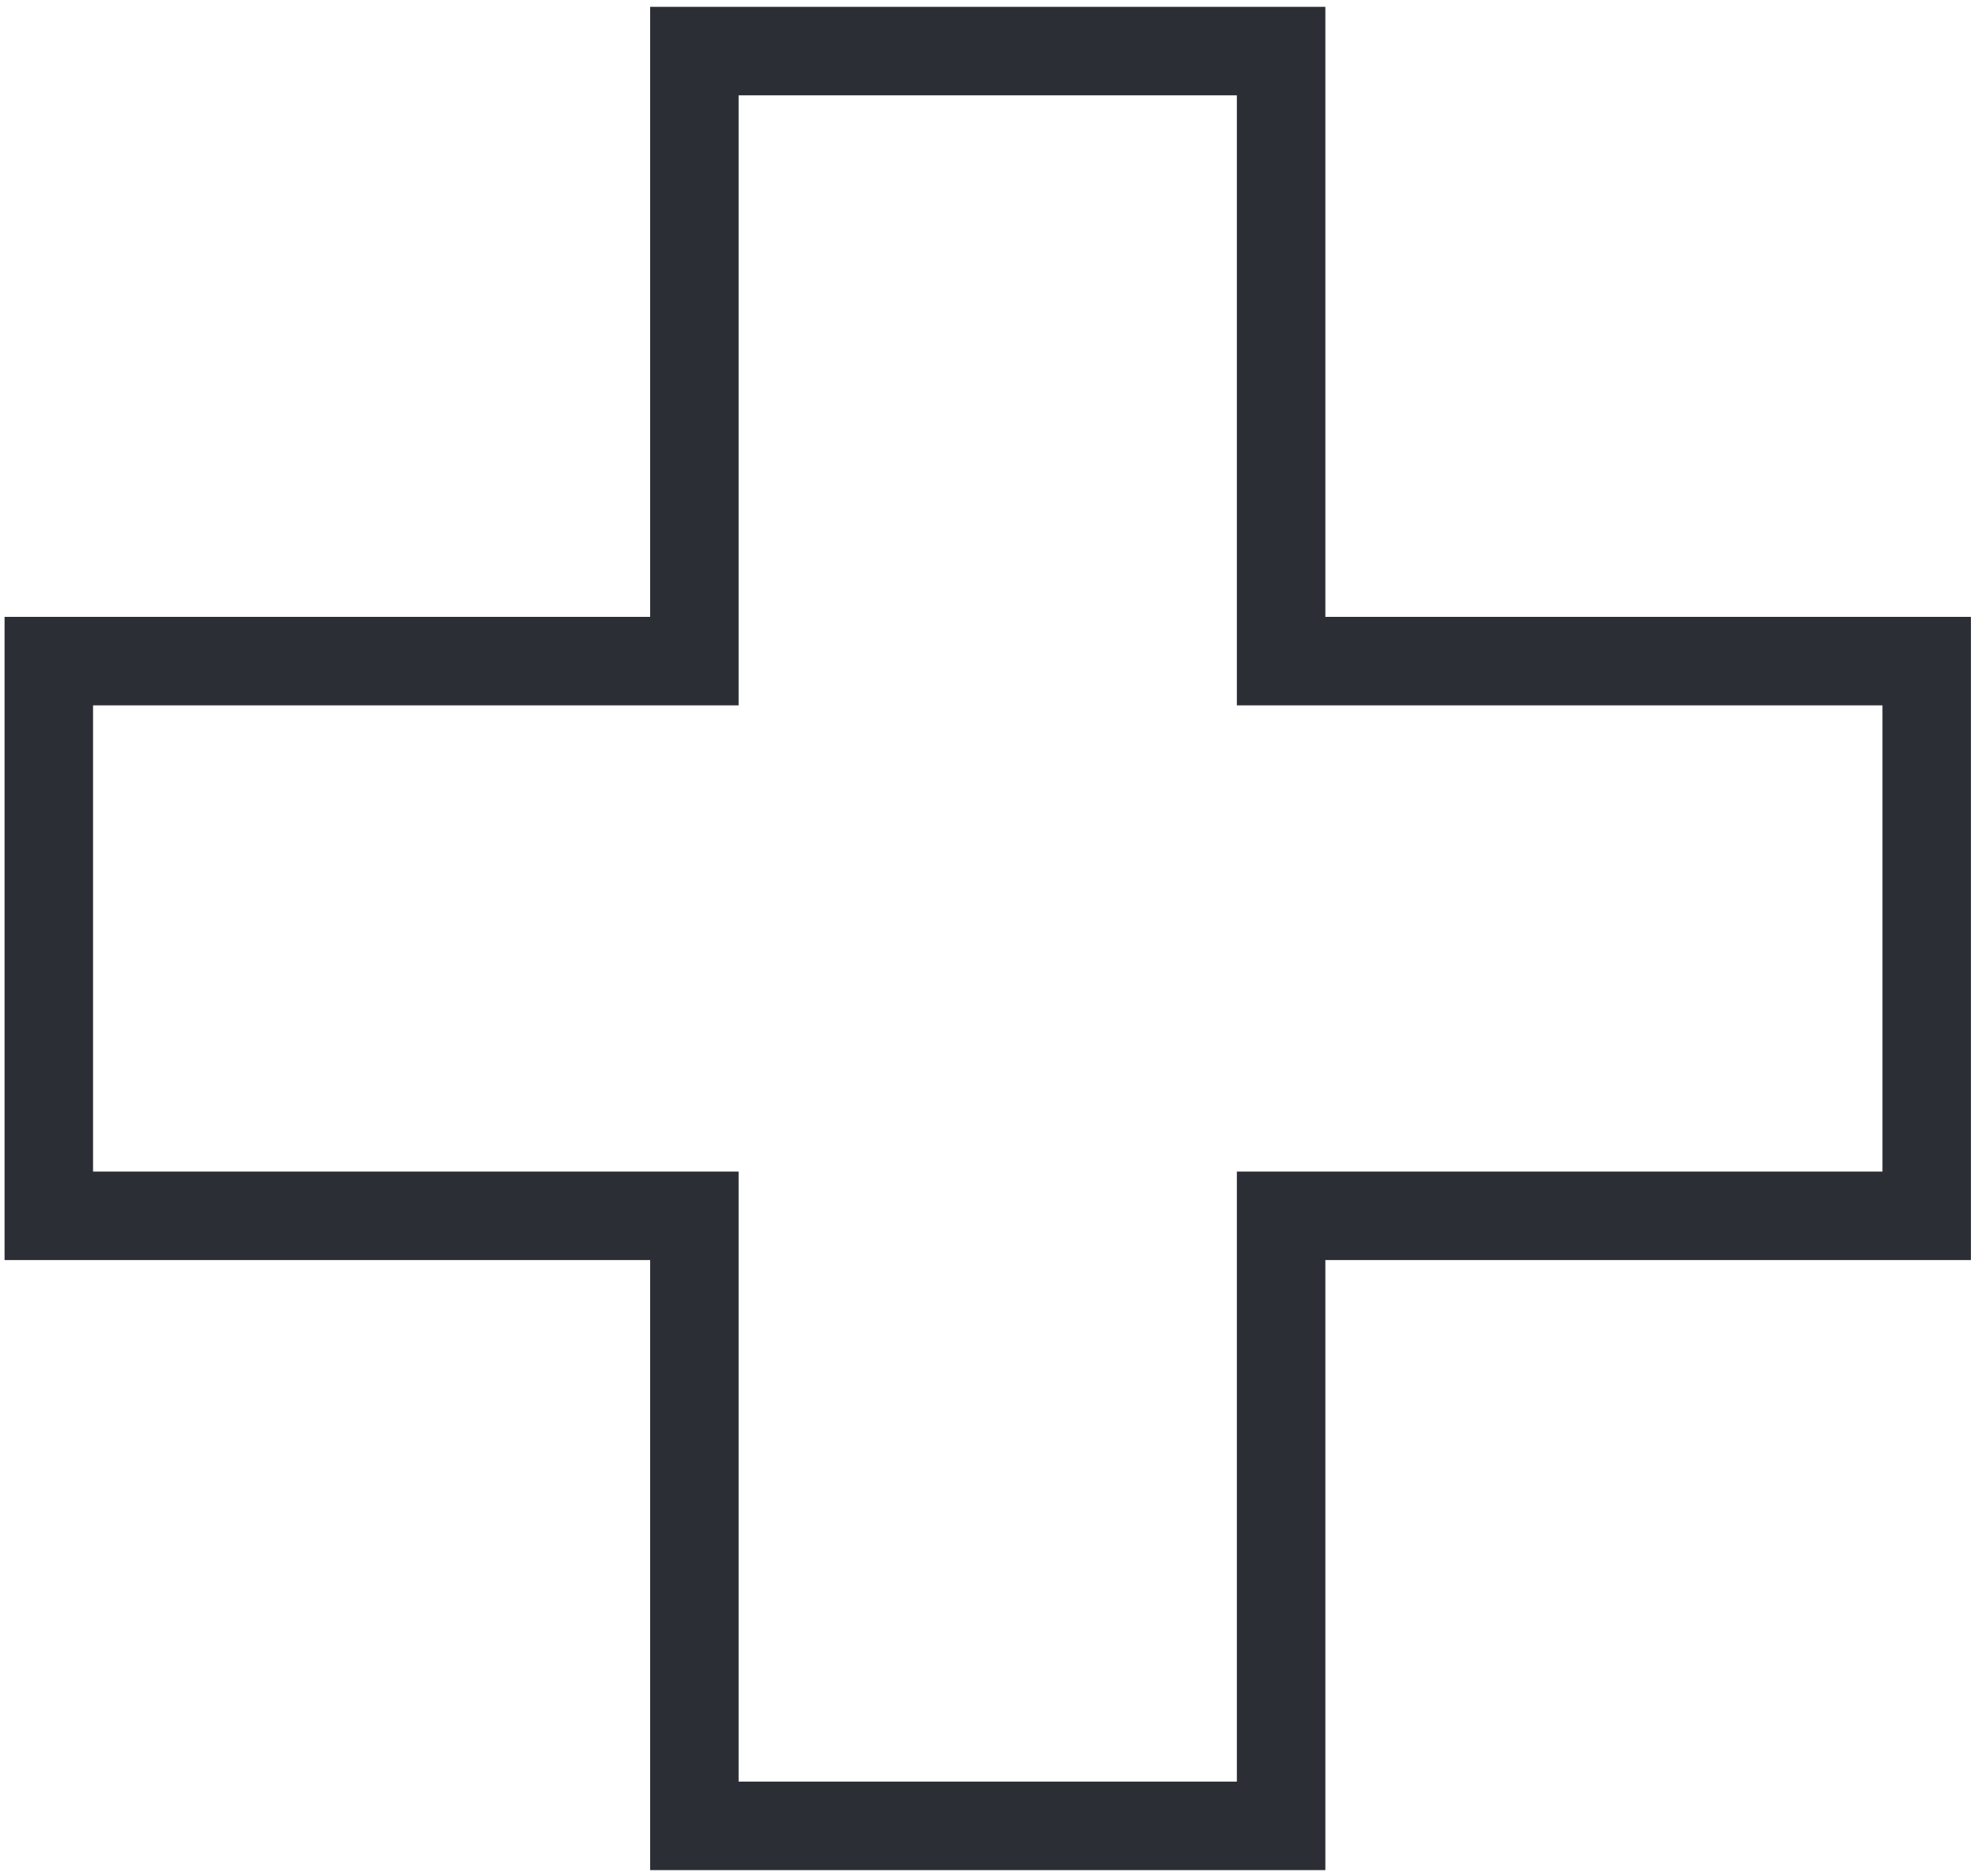 <?xml version="1.0" encoding="UTF-8"?>
<svg xmlns="http://www.w3.org/2000/svg" width="112" height="106" viewBox="0 0 112 106" fill="none">
  <path d="M108.874 37.354H72.394V2.886H39.239V37.354H2.758V68.695H39.239V103.164H72.394V68.695H108.874V37.354Z" stroke="#2B2E34" stroke-width="5"></path>
</svg>
